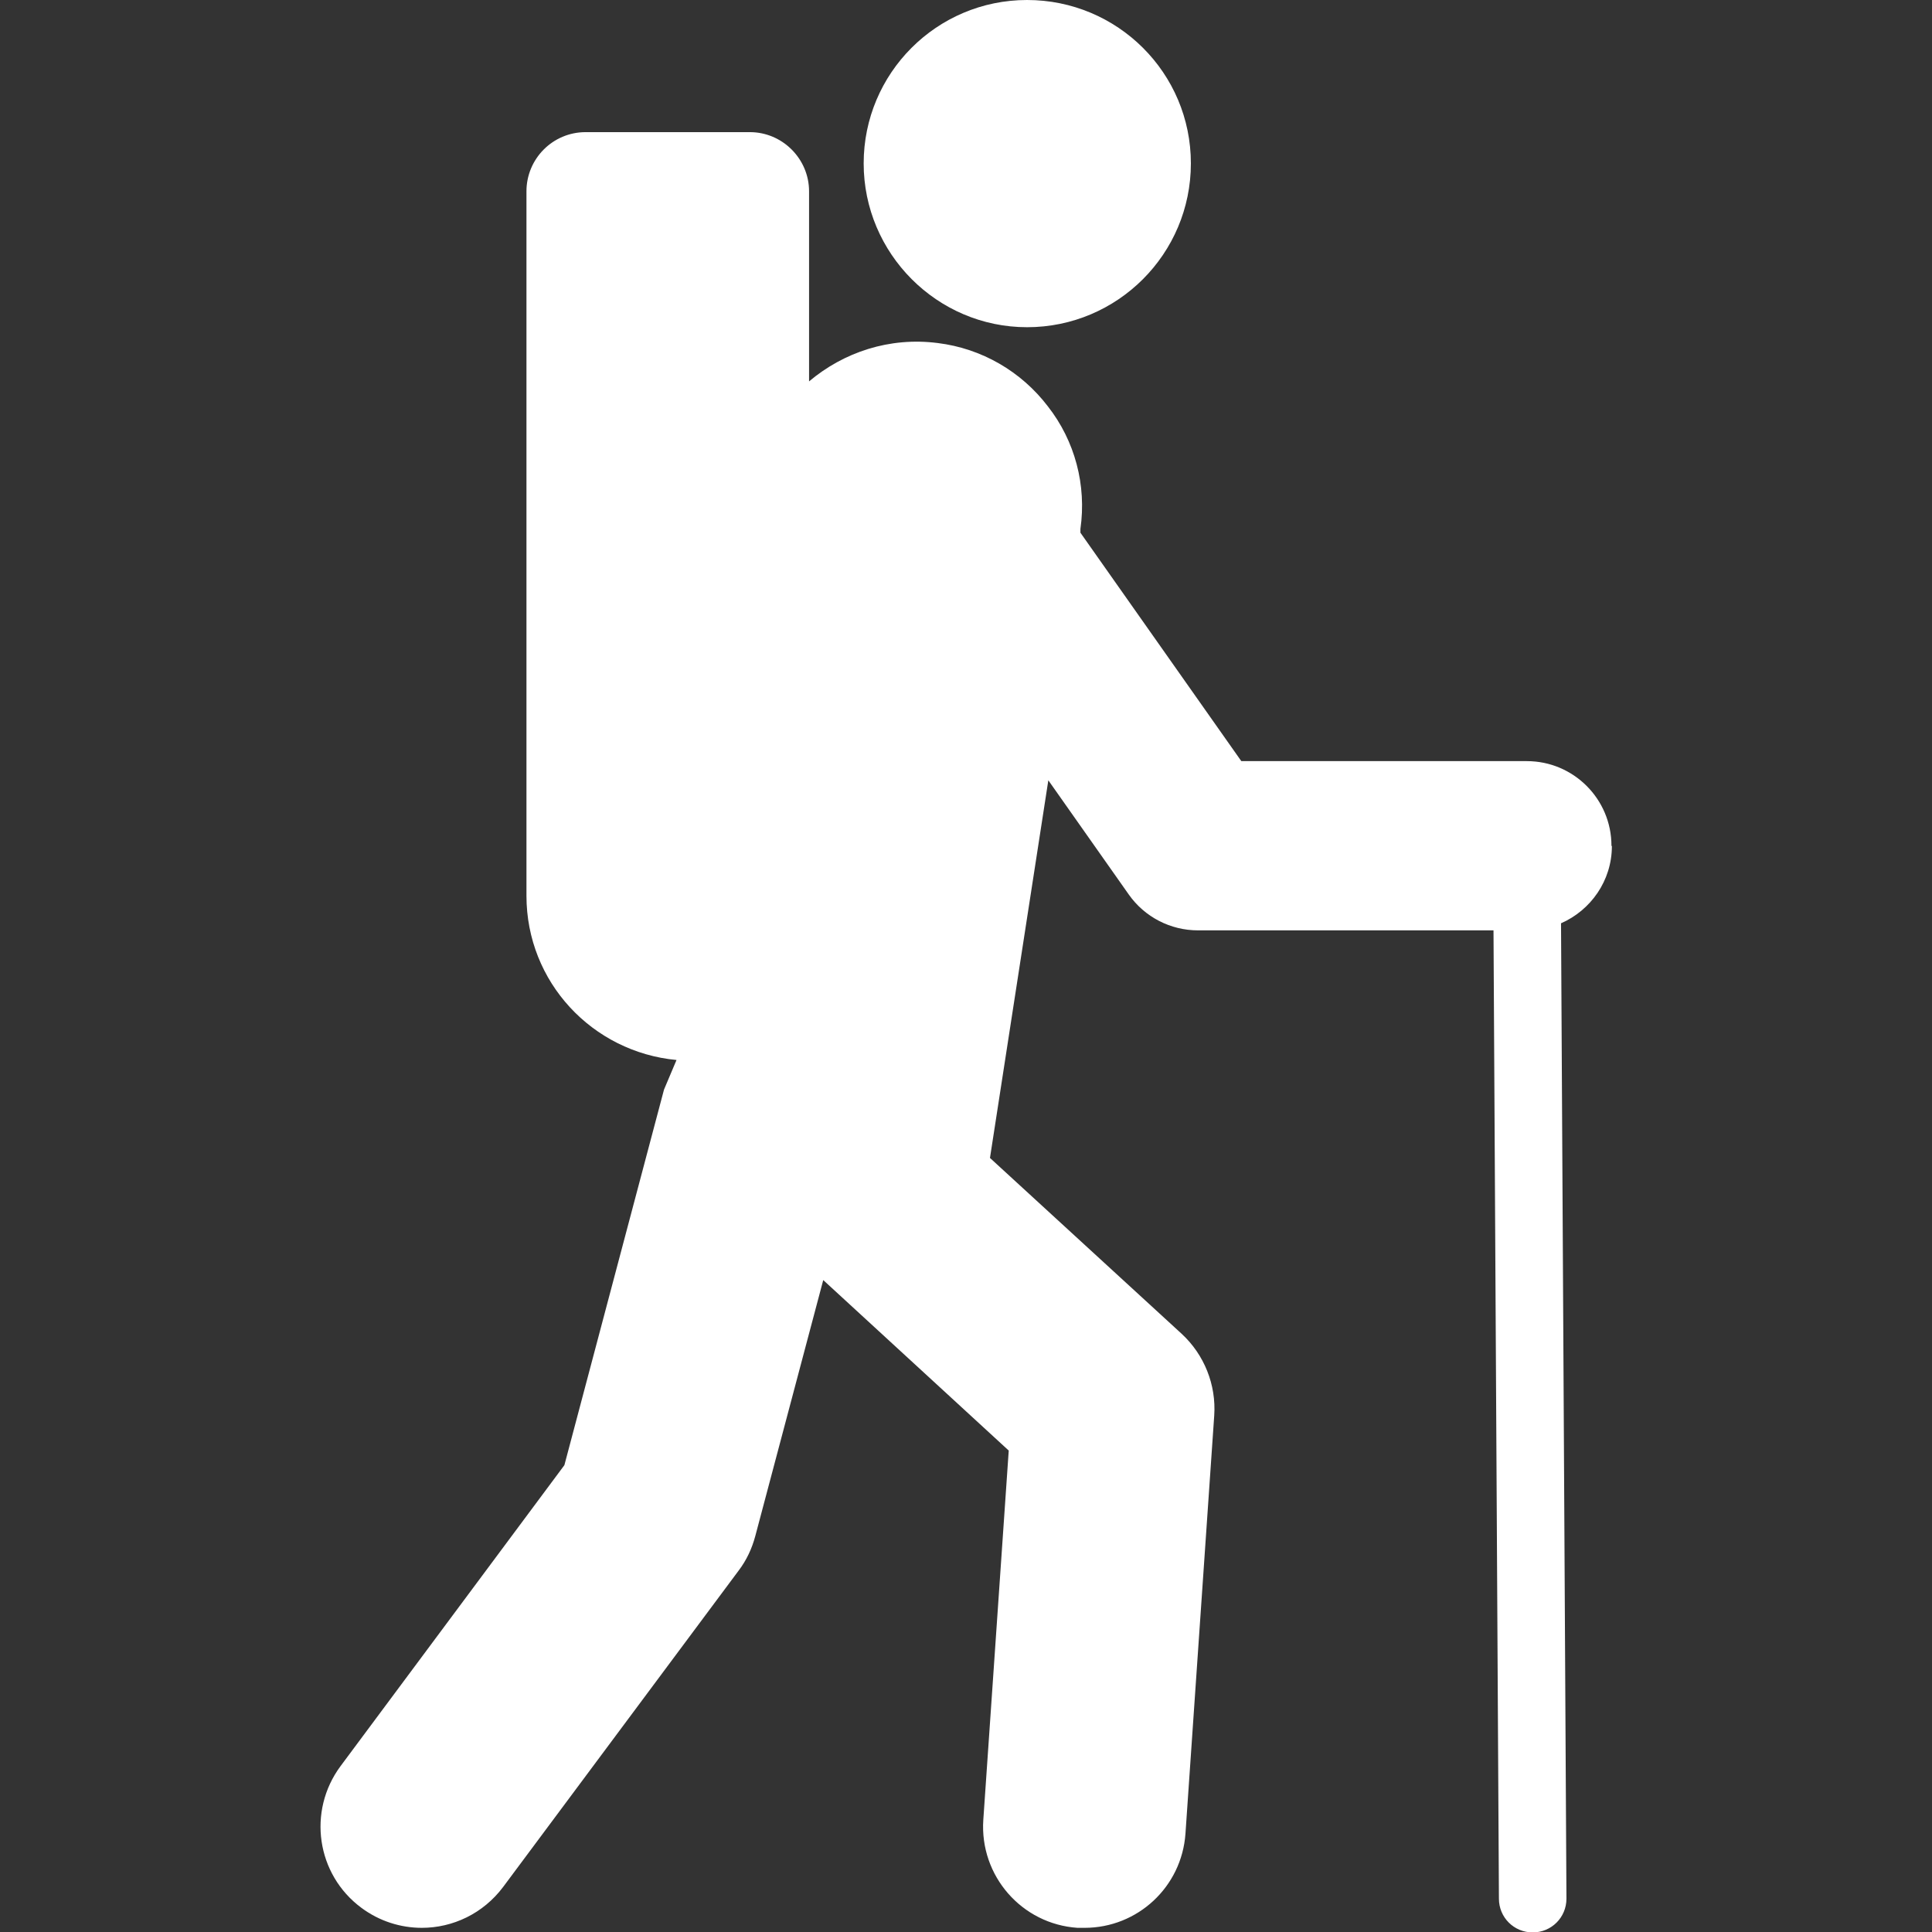 <?xml version="1.0" encoding="UTF-8"?>
<svg xmlns="http://www.w3.org/2000/svg" id="Capa_1" data-name="Capa 1" version="1.1" viewBox="0 0 463.5 463.5">
  <rect x="0" y="0" width="463.5" height="463.5" fill="#333333" stroke="none"/>
  <defs>
    <style>
      .cls-1 {
        fill: #fff;
        stroke-width: 0px;
      }
    </style>
  </defs>
  <path class="cls-1" d="M246.4,78.5c21.7,0,39.3-17.6,39.3-39.3S268.1,0,246.4,0s-39.2,17.6-39.2,39.2,17.6,39.3,39.2,39.3h0Z"></path>
  <path class="cls-1" d="M386.6,202.9c0-11.2-9.1-20.3-20.3-20.3h-68.5l-38.6-54.8v-.9c1.5-10.5-1.3-21.1-7.8-29.4-6.4-8.4-15.9-13.9-26.4-15.2-11.6-1.5-22.6,2.2-30.9,9.2v-45.6c0-7.8-6.4-14.2-14.2-14.2h-39.4c-7.9,0-14.2,6.4-14.2,14.2v169c0,20.7,15.8,37.5,36,39.4l-3,7.1-23.9,90.1-53.7,72.2c-8,10.8-5.8,26,5,34,4.3,3.2,9.4,4.8,14.5,4.8,7.4,0,14.7-3.4,19.5-9.8l56.5-75.9c1.9-2.5,3.2-5.3,4-8.3l16.3-61.4,44.5,40.9-6.1,88.6c-.9,13.4,9.2,25,22.6,25.9.6,0,1.1,0,1.7,0,12.7,0,23.3-9.8,24.2-22.6l6.9-100.3c.5-7.4-2.4-14.6-7.8-19.6l-46-42.2,14-90.6,19.3,27.4c3.8,5.4,10,8.6,16.6,8.6h70.9l1.3,232.3c0,4.5,3.6,8.1,8.1,8.1s8.1-3.6,8.1-8.1l-1.3-234c7.1-3.1,12.2-10.2,12.2-18.5h0Z"></path>
</svg>
